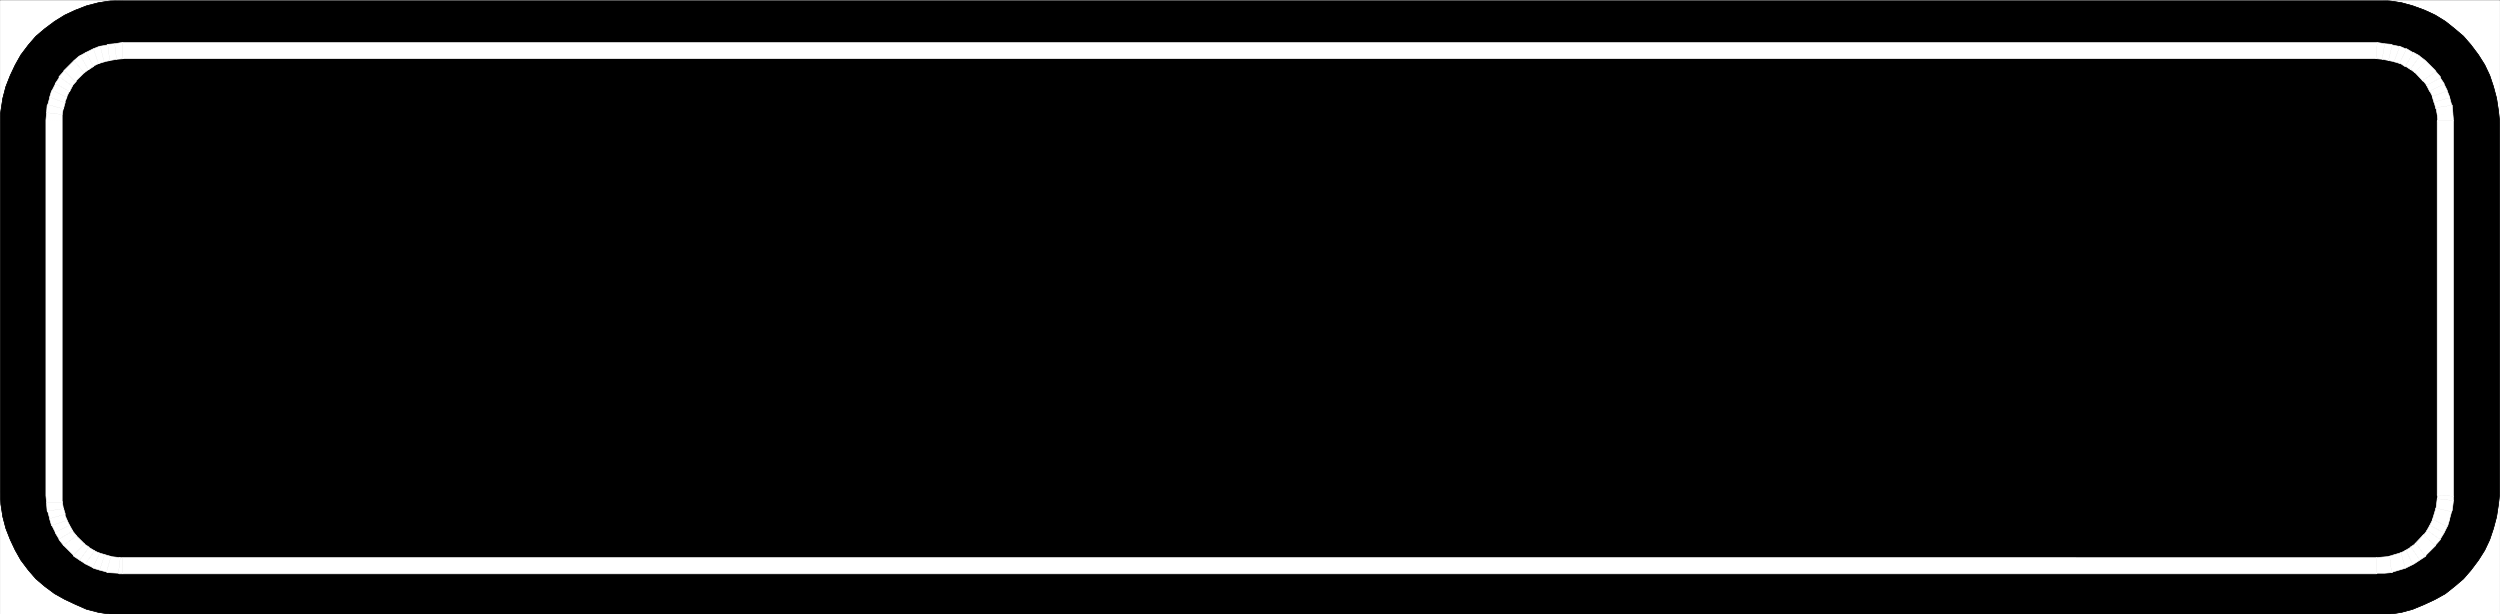 <svg xmlns="http://www.w3.org/2000/svg" width="2997.758" height="736.802"><rect width="100%" height="100%" fill="#808080" stroke="none"/><defs><clipPath id="a"><path d="M0 0h2997.016v735.348H0Zm0 0"/></clipPath></defs><path fill="#fff" d="M.371 736.43h2997.016V.371H.371Zm0 0"/><g fill-rule="evenodd" stroke-linecap="square" stroke-linejoin="bevel" stroke-miterlimit="10" stroke-width=".743" clip-path="url(#a)" transform="translate(.371 1.082)"><path fill="#fff" stroke="#fff" d="M0 735.348h2997.016V-.711H0Zm0 0"/><path stroke="#000" d="M146.86-.71h2710.804l7.465.741 14.234 2.23 13.489 3.716 14.234 5.238 12.746 5.945 12.004 7.426 11.223 8.957 10.515 8.914 8.992 10.398 8.957 11.926 7.504 11.926 5.985 12.629 4.496 13.414 3.754 14.113 2.265 14.899 1.489 14.152v442.809l-.743 8.21-.746 6.688-2.265 14.895-3.754 14.117-4.496 13.41-5.985 12.668-7.504 11.887-8.957 11.925-8.992 10.403-10.515 8.953-11.223 8.914-12.004 6.687-12.746 5.98-14.234 5.946-13.489 3.711-14.234 2.23H131.883l-14.23-2.23-14.274-3.71-13.488-5.946-12.707-5.98-12.004-6.688-11.965-8.914-10.52-8.953-8.992-10.403-8.992-11.925-6.727-11.887-5.98-12.668-5.277-13.41-3.715-14.117-2.27-14.895L0 588.723V138.445l.742-6.683 2.27-14.899 3.715-14.113 5.277-13.414 5.98-12.629 6.727-11.926 8.992-11.926 8.992-10.398 10.52-8.914 11.965-8.957 12.004-7.426 12.707-5.945 13.488-5.238 14.273-3.715 14.23-2.23zm0 0"/></g><path fill="none" stroke="#000" stroke-linecap="square" stroke-linejoin="bevel" stroke-miterlimit="10" stroke-width=".743" d="M147.23.371h2710.806l7.464.743 14.235 2.23 13.488 3.715 14.234 5.238 12.746 5.946 12.004 7.425 11.223 8.957 10.516 8.914 8.992 10.399 8.957 11.926 7.504 11.925 5.984 12.63 4.496 13.413 3.754 14.114 2.266 14.898 1.488 14.152v442.809l-.742 8.211-.746 6.687-2.266 14.895-3.754 14.117-4.496 13.41-5.984 12.668-7.504 11.887-8.957 11.926-8.992 10.402-10.516 8.953-11.223 8.914-12.004 6.688-12.746 5.98-14.234 5.946-13.488 3.71-14.235 2.231H132.254l-14.23-2.23-14.274-3.711-13.488-5.946-12.707-5.98-12.004-6.688-11.965-8.914-10.52-8.953-8.991-10.402-8.993-11.926-6.726-11.887-5.98-12.668-5.278-13.41-3.715-14.117-2.27-14.895-.742-14.898V139.528l.743-6.684 2.27-14.898 3.714-14.114 5.277-13.414 5.98-12.629 6.727-11.925 8.993-11.926 8.992-10.399 10.52-8.914 11.964-8.957 12.004-7.425 12.707-5.946L103.75 7.06l14.274-3.715 14.23-2.23Zm0 0"/><path fill="#fff" fill-rule="evenodd" stroke="#fff" stroke-linecap="square" stroke-linejoin="bevel" stroke-miterlimit="10" stroke-width=".743" d="M2850.528 50.97H147.23v19.35h2702.555-.747zm0 0"/><path fill="#fff" fill-rule="evenodd" stroke="#fff" stroke-linecap="square" stroke-linejoin="bevel" stroke-miterlimit="10" stroke-width=".743" d="m2859.52 52.453-8.992-1.484-1.489 19.352 8.25.746h-.78zm0 0"/><path fill="#fff" fill-rule="evenodd" stroke="#fff" stroke-linecap="square" stroke-linejoin="bevel" stroke-miterlimit="10" stroke-width=".743" d="m2868.512 53.938-.742-.742-8.25-.743-3.012 18.614 8.25 1.484h-.742zm0 0"/><path fill="#fff" fill-rule="evenodd" stroke="#fff" stroke-linecap="square" stroke-linejoin="bevel" stroke-miterlimit="10" stroke-width=".743" d="M2877.504 55.465h-1.484l-7.508-1.527-4.496 18.613 7.508 1.484h-.742zm0 0"/><path fill="#fff" fill-rule="evenodd" stroke="#fff" stroke-linecap="square" stroke-linejoin="bevel" stroke-miterlimit="10" stroke-width=".743" d="M2885.754 58.434h-1.523l-6.727-2.969-6.722 18.57 7.468 2.27-.746-.781zm0 0"/><path fill="#fff" fill-rule="evenodd" stroke="#fff" stroke-linecap="square" stroke-linejoin="bevel" stroke-miterlimit="10" stroke-width=".743" d="M2894.004 62.895h-.781l-7.469-4.461-8.25 17.09 6.727 4.496v-.742zm0 0"/><path fill="#fff" fill-rule="evenodd" stroke="#fff" stroke-linecap="square" stroke-linejoin="bevel" stroke-miterlimit="10" stroke-width=".743" d="m2901.473 67.352-.742-.742-6.727-3.715-9.773 16.383 6.765 4.457-.742-.742zm0 0"/><path fill="#fff" fill-rule="evenodd" stroke="#fff" stroke-linecap="square" stroke-linejoin="bevel" stroke-miterlimit="10" stroke-width=".743" d="m2908.98 73.293-.741-.742-6.766-5.2-11.219 15.642 5.98 4.457-.741-.747zm0 0"/><path fill="#fff" fill-rule="evenodd" stroke="#fff" stroke-linecap="square" stroke-linejoin="bevel" stroke-miterlimit="10" stroke-width=".743" d="m2920.946 85.961-.742-1.484-11.223-11.184-13.488 13.41 10.476 11.184-.742-1.523zm0 0"/><path fill="#fff" fill-rule="evenodd" stroke="#fff" stroke-linecap="square" stroke-linejoin="bevel" stroke-miterlimit="10" stroke-width=".743" d="M2926.223 93.391v-1.484l-5.277-5.946-15.72 10.403 5.24 6.722-.743-.742zm0 0"/><path fill="#fff" fill-rule="evenodd" stroke="#fff" stroke-linecap="square" stroke-linejoin="bevel" stroke-miterlimit="10" stroke-width=".743" d="M2930.72 100.86v-.742l-4.497-6.727-16.5 8.953 3.754 7.43v-.742zm0 0"/><path fill="#fff" fill-rule="evenodd" stroke="#fff" stroke-linecap="square" stroke-linejoin="bevel" stroke-miterlimit="10" stroke-width=".743" d="M2934.434 109.032v-.743l-3.715-7.43-17.242 8.173 3.754 7.43-.781-.743zm0 0"/><path fill="#fff" fill-rule="evenodd" stroke="#fff" stroke-linecap="square" stroke-linejoin="bevel" stroke-miterlimit="10" stroke-width=".743" d="M2937.446 117.204v-.743l-3.012-7.43-17.984 6.688 2.27 7.465v-.742zm0 0"/><path fill="#fff" fill-rule="evenodd" stroke="#fff" stroke-linecap="square" stroke-linejoin="bevel" stroke-miterlimit="10" stroke-width=".743" d="m2940.457 126.157-.78-.743-2.231-8.21-18.727 5.238 2.227 8.172v-1.485zm0 0"/><path fill="#fff" fill-rule="evenodd" stroke="#fff" stroke-linecap="square" stroke-linejoin="bevel" stroke-miterlimit="10" stroke-width=".743" d="M2941.2 135.813v-.742l-.743-8.914-19.511 2.972 1.523 8.172zm.742 8.957v-.742l-.742-8.215-18.73 1.488.745 8.211-.746-.742zm0 0"/><path fill="#fff" fill-rule="evenodd" stroke="#fff" stroke-linecap="square" stroke-linejoin="bevel" stroke-miterlimit="10" stroke-width=".743" d="M2941.942 595.043V144.77h-19.473V594.3l.746-.742zm0 0"/><path fill="#fff" fill-rule="evenodd" stroke="#fff" stroke-linecap="square" stroke-linejoin="bevel" stroke-miterlimit="10" stroke-width=".743" d="M2941.942 600.246v-5.203l-18.727-1.484-.746 4.457zm0 0"/><path fill="#fff" fill-rule="evenodd" stroke="#fff" stroke-linecap="square" stroke-linejoin="bevel" stroke-miterlimit="10" stroke-width=".743" d="m2939.676 613.618.781-1.489 1.485-11.883-19.473-2.23-1.523 12.629v-1.484zm0 0"/><path fill="#fff" fill-rule="evenodd" stroke="#fff" stroke-linecap="square" stroke-linejoin="bevel" stroke-miterlimit="10" stroke-width=".743" d="M2937.446 622.57v-.742l2.23-8.21-18.73-4.457-2.227 7.468zm-3.012 8.915.785-1.485 2.227-7.43-18.727-5.94-2.27 7.425.782-1.484zm0 0"/><path fill="#fff" fill-rule="evenodd" stroke="#fff" stroke-linecap="square" stroke-linejoin="bevel" stroke-miterlimit="10" stroke-width=".743" d="m2930.72 638.953 3.714-7.468-17.203-8.914-3.754 7.43zm0 0"/><path fill="#fff" fill-rule="evenodd" stroke="#fff" stroke-linecap="square" stroke-linejoin="bevel" stroke-miterlimit="10" stroke-width=".743" d="M2926.223 647.125v-.742l4.496-7.43-17.242-8.953-3.754 6.723.742-.781zm0 0"/><path fill="#fff" fill-rule="evenodd" stroke="#fff" stroke-linecap="square" stroke-linejoin="bevel" stroke-miterlimit="10" stroke-width=".743" d="m2920.204 654.555.742-1.488 5.277-5.942-15.758-11.183-5.238 6.726.742-1.484zm0 0"/><path fill="#fff" fill-rule="evenodd" stroke="#fff" stroke-linecap="square" stroke-linejoin="bevel" stroke-miterlimit="10" stroke-width=".743" d="m2908.239 667.223.742-1.484 11.223-11.184-14.235-13.371-10.476 11.14 1.484-.742 11.262 15.641.742-.742v-.742zm0 0"/><path fill="#fff" fill-rule="evenodd" stroke="#fff" stroke-linecap="square" stroke-linejoin="bevel" stroke-miterlimit="10" stroke-width=".743" d="m2901.473 671.68 6.766-4.457-11.262-15.64-6.723 4.456h.742zm0 0"/><path fill="#fff" fill-rule="evenodd" stroke="#fff" stroke-linecap="square" stroke-linejoin="bevel" stroke-miterlimit="10" stroke-width=".743" d="m2893.223 676.88 1.527-.743 6.723-4.457-10.477-15.64-7.507 4.496 1.523-.743zm0 0"/><path fill="#fff" fill-rule="evenodd" stroke="#fff" stroke-linecap="square" stroke-linejoin="bevel" stroke-miterlimit="10" stroke-width=".743" d="m2884.23 681.375 1.524-.742 7.469-3.754-8.21-17.086-7.509 3.715 1.488-.742zm0 0"/><path fill="#fff" fill-rule="evenodd" stroke="#fff" stroke-linecap="square" stroke-linejoin="bevel" stroke-miterlimit="10" stroke-width=".743" d="m2876.762 683.606 7.469-2.23-5.239-18.61-7.468 2.227zm-8.992 2.972 1.484-.742 7.508-2.23-5.238-18.613-7.508 2.23h1.484l2.27 19.355h.742l.742-.742zm0 0"/><path fill="#fff" fill-rule="evenodd" stroke="#fff" stroke-linecap="square" stroke-linejoin="bevel" stroke-miterlimit="10" stroke-width=".743" d="M2858.778 687.32h.742l8.25-.742-2.27-19.355-8.21.742zm-8.993.743.743-.742h8.25l-1.489-19.356-8.25.742h.746zm0 0"/><path fill="#fff" fill-rule="evenodd" stroke="#fff" stroke-linecap="square" stroke-linejoin="bevel" stroke-miterlimit="10" stroke-width=".743" d="M147.23 688.063h2702.556v-19.356H147.23Zm0 0"/><path fill="#fff" fill-rule="evenodd" stroke="#fff" stroke-linecap="square" stroke-linejoin="bevel" stroke-miterlimit="10" stroke-width=".743" d="m141.993 687.32.742.743h4.496v-19.356h-4.496 1.484zm0 0"/><path fill="#fff" fill-rule="evenodd" stroke="#fff" stroke-linecap="square" stroke-linejoin="bevel" stroke-miterlimit="10" stroke-width=".743" d="m127.758 685.836 1.488.742 12.747.743 2.226-18.614-12.746-1.484H133l-5.242 18.613.742.742h.746zm0 0"/><path fill="#fff" fill-rule="evenodd" stroke="#fff" stroke-linecap="square" stroke-linejoin="bevel" stroke-miterlimit="10" stroke-width=".743" d="m119.508 683.606 8.25 2.23L133 667.223l-7.507-2.23zm0 0"/><path fill="#fff" fill-rule="evenodd" stroke="#fff" stroke-linecap="square" stroke-linejoin="bevel" stroke-miterlimit="10" stroke-width=".743" d="m111.258 680.633.742.742 7.508 2.23 5.985-18.612-7.47-2.227 1.485.742zm0 0"/><path fill="#fff" fill-rule="evenodd" stroke="#fff" stroke-linecap="square" stroke-linejoin="bevel" stroke-miterlimit="10" stroke-width=".743" d="m102.266 676.137 8.992 4.496 8.25-17.125-7.508-3.715 1.528.743zm0 0"/><path fill="#fff" fill-rule="evenodd" stroke="#fff" stroke-linecap="square" stroke-linejoin="bevel" stroke-miterlimit="10" stroke-width=".743" d="m95.54 671.68 6.726 4.457 11.262-15.601-7.508-4.497h.742zm0 0"/><path fill="#fff" fill-rule="evenodd" stroke="#fff" stroke-linecap="square" stroke-linejoin="bevel" stroke-miterlimit="10" stroke-width=".743" d="m88.036 665.739.742 1.484 6.761 4.457 11.223-15.64-6.726-4.458 1.488.743-13.488 13.414v.742l.742.742zm0 0"/><path fill="#fff" fill-rule="evenodd" stroke="#fff" stroke-linecap="square" stroke-linejoin="bevel" stroke-miterlimit="10" stroke-width=".743" d="m76.032 653.813.78.742 11.224 11.184 13.488-13.414-11.262-11.141 1.524 1.484zm0 0"/><path fill="#fff" fill-rule="evenodd" stroke="#fff" stroke-linecap="square" stroke-linejoin="bevel" stroke-miterlimit="10" stroke-width=".743" d="M70.79 646.383v.742l5.242 6.688 15.754-11.145-5.239-6.726.742.781zm0 0"/><path fill="#fff" fill-rule="evenodd" stroke="#fff" stroke-linecap="square" stroke-linejoin="bevel" stroke-miterlimit="10" stroke-width=".743" d="M66.293 638.211v.742l4.496 7.43 16.5-9.66L83.536 630zm0 0"/><path fill="#fff" fill-rule="evenodd" stroke="#fff" stroke-linecap="square" stroke-linejoin="bevel" stroke-miterlimit="10" stroke-width=".743" d="m61.797 630 .742.743 3.754 7.468 17.243-8.21-3.754-7.43.746 1.484zm0 0"/><path fill="#fff" fill-rule="evenodd" stroke="#fff" stroke-linecap="square" stroke-linejoin="bevel" stroke-miterlimit="10" stroke-width=".743" d="M59.57 621.828v.743l2.227 7.43 18.73-5.946-2.972-7.426h.742zm0 0"/><path fill="#fff" fill-rule="evenodd" stroke="#fff" stroke-linecap="square" stroke-linejoin="bevel" stroke-miterlimit="10" stroke-width=".743" d="m56.559 612.875.742.743 2.27 8.21 18.726-5.199-2.265-7.468v.742zm0 0"/><path fill="#fff" fill-rule="evenodd" stroke="#fff" stroke-linecap="square" stroke-linejoin="bevel" stroke-miterlimit="10" stroke-width=".743" d="M55.817 602.473v1.484l.742 8.918 19.473-2.972-1.489-8.914v1.484zm0 0"/><path fill="#fff" fill-rule="evenodd" stroke="#fff" stroke-linecap="square" stroke-linejoin="bevel" stroke-miterlimit="10" stroke-width=".743" d="m55.07 594.301.747 8.172h18.726v-8.172zm0-450.273V594.3h19.473V144.77Zm.747-8.958v.743l-.746 8.215 19.472.742v-8.211.742zm0 0"/><path fill="#fff" fill-rule="evenodd" stroke="#fff" stroke-linecap="square" stroke-linejoin="bevel" stroke-miterlimit="10" stroke-width=".743" d="m57.301 125.414-.742.743-.742 8.914 18.726 2.23 1.489-8.172v1.485zm0 0"/><path fill="#fff" fill-rule="evenodd" stroke="#fff" stroke-linecap="square" stroke-linejoin="bevel" stroke-miterlimit="10" stroke-width=".743" d="M59.57 116.461v.742l-2.269 8.211 18.73 5.2 2.266-8.172-.742.742zm0 0"/><path fill="#fff" fill-rule="evenodd" stroke="#fff" stroke-linecap="square" stroke-linejoin="bevel" stroke-miterlimit="10" stroke-width=".743" d="m62.54 108.29-.743.742-2.226 7.43 17.984 6.722 2.973-7.465-.746.742zm0 0"/><path fill="#fff" fill-rule="evenodd" stroke="#fff" stroke-linecap="square" stroke-linejoin="bevel" stroke-miterlimit="10" stroke-width=".743" d="M66.293 100.118v.742l-3.754 7.43 17.243 8.171 3.754-7.43v.743zm0 0"/><path fill="#fff" fill-rule="evenodd" stroke="#fff" stroke-linecap="square" stroke-linejoin="bevel" stroke-miterlimit="10" stroke-width=".743" d="M70.79 91.907v1.484l-4.497 6.727 17.243 9.656 3.753-7.43-.742.742zm0 0"/><path fill="#fff" fill-rule="evenodd" stroke="#fff" stroke-linecap="square" stroke-linejoin="bevel" stroke-miterlimit="10" stroke-width=".743" d="m76.813 84.477-.781 1.484-5.243 5.946 15.758 11.18 5.239-5.981-1.524.781zm0 0"/><path fill="#fff" fill-rule="evenodd" stroke="#fff" stroke-linecap="square" stroke-linejoin="bevel" stroke-miterlimit="10" stroke-width=".743" d="m88.778 72.551-.742.742-11.223 11.184 13.45 13.41 11.26-11.184-.741.747zm0 0"/><path fill="#fff" fill-rule="evenodd" stroke="#fff" stroke-linecap="square" stroke-linejoin="bevel" stroke-miterlimit="10" stroke-width=".743" d="m96.286 66.61-1.528.742-5.98 5.2 12.004 14.898 5.98-4.457-.742.742zm0 0"/><path fill="#fff" fill-rule="evenodd" stroke="#fff" stroke-linecap="square" stroke-linejoin="bevel" stroke-miterlimit="10" stroke-width=".743" d="m103.008 62.895-6.722 3.715 9.734 17.125 6.726-4.457H112zm0 0"/><path fill="#fff" fill-rule="evenodd" stroke="#fff" stroke-linecap="square" stroke-linejoin="bevel" stroke-miterlimit="10" stroke-width=".743" d="m112 58.434-1.484.746-7.508 3.715L112 79.278l7.508-3.754-1.484.781zm0 0"/><path fill="#fff" fill-rule="evenodd" stroke="#fff" stroke-linecap="square" stroke-linejoin="bevel" stroke-miterlimit="10" stroke-width=".743" d="M120.25 55.465h-.742L112 58.434l6.024 17.871 7.469-2.27h-.743zm0 0"/><path fill="#fff" fill-rule="evenodd" stroke="#fff" stroke-linecap="square" stroke-linejoin="bevel" stroke-miterlimit="10" stroke-width=".743" d="m129.246 53.196-.746.742-8.25 1.527 4.5 18.57 7.504-1.484h-.781zm0 0"/><path fill="#fff" fill-rule="evenodd" stroke="#fff" stroke-linecap="square" stroke-linejoin="bevel" stroke-miterlimit="10" stroke-width=".743" d="m137.496 52.453-8.25.743 2.227 19.355 8.992-1.484h-.742zm0 0"/><path fill="#fff" fill-rule="evenodd" stroke="#fff" stroke-linecap="square" stroke-linejoin="bevel" stroke-miterlimit="10" stroke-width=".743" d="M147.23 50.97h-.741l-8.993 1.483 2.227 18.614 8.992-.746h-1.484zm0 0"/></svg>
